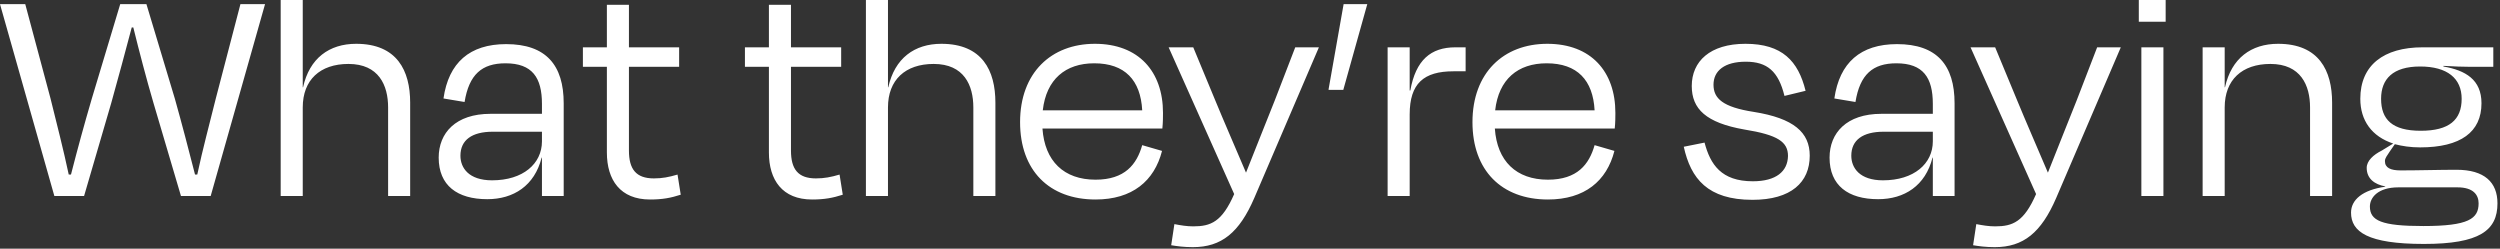 <svg xmlns="http://www.w3.org/2000/svg" fill="none" viewBox="0 0 563 56" height="56" width="563">
<rect x="0" y="0" width="563" height="56" fill="#333333" stroke="none"/>
<path fill="white" d="M25.056 23.184L18.936 44.136H12.24L-3.15607e-05 0.936H5.688L11.376 22.176C12.816 28.008 14.256 33.552 15.48 39.312H15.984C17.496 33.408 18.936 28.152 20.664 22.248L27.072 0.936H32.976L39.384 22.248C41.04 28.152 42.408 33.408 43.92 39.312H44.424C45.648 33.552 47.16 28.008 48.6 22.176L54.144 0.936H59.688L47.448 44.136H40.752L34.56 23.184C32.976 17.784 31.32 11.448 30.024 6.192H29.664C28.296 11.376 26.568 17.784 25.056 23.184ZM68.178 24.192V44.136H63.21V0H68.178V19.656H68.25C69.69 13.104 74.154 9.864 80.202 9.864C89.418 9.864 92.37 15.912 92.37 23.112V44.136H87.402V24.192C87.402 19.224 85.314 14.4 78.474 14.4C72.066 14.4 68.178 18 68.178 24.192ZM110.816 40.608C117.8 40.608 122.048 36.864 122.048 31.824V29.664H110.96C106.28 29.664 103.688 31.536 103.688 35.064C103.688 37.8 105.56 40.608 110.816 40.608ZM122.048 44.136V35.496H121.976C120.392 41.832 115.64 44.856 109.736 44.856C102.968 44.856 98.792 41.76 98.792 35.496C98.792 29.952 102.608 25.632 110.456 25.632H122.048V23.4C122.048 17.496 119.888 14.256 113.84 14.256C108.512 14.256 105.632 16.776 104.624 22.968L99.872 22.176C101.024 14.112 105.776 9.936 113.984 9.936C122.984 9.936 126.944 14.688 126.944 23.256V44.136H122.048ZM136.669 34.344V15.048H131.269V10.656H136.669V1.08H141.637V10.656H152.941V15.048H141.637V33.912C141.637 38.088 143.221 40.176 147.253 40.176C149.125 40.176 150.637 39.888 152.581 39.312L153.301 43.848C151.069 44.568 149.197 44.928 146.389 44.928C139.693 44.928 136.669 40.536 136.669 34.344ZM173.159 34.344V15.048H167.759V10.656H173.159V1.08H178.127V10.656H189.431V15.048H178.127V33.912C178.127 38.088 179.711 40.176 183.743 40.176C185.615 40.176 187.127 39.888 189.071 39.312L189.791 43.848C187.559 44.568 185.687 44.928 182.879 44.928C176.183 44.928 173.159 40.536 173.159 34.344ZM199.972 24.192V44.136H195.004V0H199.972V19.656H200.044C201.484 13.104 205.948 9.864 211.996 9.864C221.212 9.864 224.164 15.912 224.164 23.112V44.136H219.196V24.192C219.196 19.224 217.108 14.4 210.268 14.4C203.86 14.4 199.972 18 199.972 24.192ZM246.426 14.256C239.946 14.256 235.626 17.856 234.834 24.84H257.226C256.866 18.072 253.338 14.256 246.426 14.256ZM246.714 44.928C236.274 44.928 229.722 38.376 229.722 27.504C229.722 16.416 236.706 9.864 246.57 9.864C256.434 9.864 261.906 16.128 261.906 25.416C261.906 26.208 261.906 27.576 261.762 28.944H234.762C235.266 36.288 239.586 40.464 246.714 40.464C253.338 40.464 256.002 37.008 257.226 32.688L261.69 33.984C259.962 40.752 254.994 44.928 246.714 44.928ZM268.649 55.656C266.561 55.656 265.049 55.44 263.753 55.224L264.473 50.472C265.985 50.76 267.281 50.976 268.721 50.976C272.681 50.976 275.201 49.968 277.937 43.704L263.177 10.656H268.721L273.617 22.464C275.417 26.856 278.369 33.624 280.601 38.88C282.689 33.552 285.353 27 287.081 22.608L291.689 10.656H297.017L282.473 44.568C279.089 52.416 275.057 55.656 268.649 55.656ZM302.583 0.936H307.911L302.511 20.232H299.199V20.088L302.583 0.936ZM317.459 44.136H312.491V10.656H317.459V20.376H317.603C318.827 13.536 322.211 10.656 327.755 10.656H330.059V16.056H327.323C320.627 16.056 317.459 18.792 317.459 25.776V44.136ZM348.303 14.256C341.823 14.256 337.503 17.856 336.711 24.84H359.103C358.743 18.072 355.215 14.256 348.303 14.256ZM348.591 44.928C338.151 44.928 331.599 38.376 331.599 27.504C331.599 16.416 338.583 9.864 348.447 9.864C358.311 9.864 363.783 16.128 363.783 25.416C363.783 26.208 363.783 27.576 363.639 28.944H336.639C337.143 36.288 341.463 40.464 348.591 40.464C355.215 40.464 357.879 37.008 359.103 32.688L363.567 33.984C361.839 40.752 356.871 44.928 348.591 44.928ZM394.664 45C384.584 45 380.768 40.248 379.184 33.048L383.864 32.112C385.16 37.008 387.608 40.824 394.736 40.824C399.992 40.824 402.584 38.592 402.656 35.136C402.656 31.968 400.424 30.384 392.792 29.16C384.224 27.648 380.984 24.552 380.984 19.368C380.984 13.824 385.088 9.864 393.08 9.864C401.36 9.864 404.96 13.752 406.616 20.448L401.864 21.6C400.496 16.056 397.976 13.896 393.152 13.896C388.4 13.896 385.88 15.912 385.88 19.08C385.88 22.176 387.968 24.12 394.952 25.2C403.952 26.64 407.552 29.808 407.552 35.064C407.552 41.04 403.376 45 394.664 45ZM424.041 40.608C431.025 40.608 435.273 36.864 435.273 31.824V29.664H424.185C419.505 29.664 416.913 31.536 416.913 35.064C416.913 37.8 418.785 40.608 424.041 40.608ZM435.273 44.136V35.496H435.201C433.617 41.832 428.865 44.856 422.961 44.856C416.193 44.856 412.017 41.76 412.017 35.496C412.017 29.952 415.833 25.632 423.681 25.632H435.273V23.4C435.273 17.496 433.113 14.256 427.065 14.256C421.737 14.256 418.857 16.776 417.849 22.968L413.097 22.176C414.249 14.112 419.001 9.936 427.209 9.936C436.209 9.936 440.169 14.688 440.169 23.256V44.136H435.273ZM449.237 55.656C447.149 55.656 445.637 55.44 444.341 55.224L445.061 50.472C446.573 50.76 447.869 50.976 449.309 50.976C453.269 50.976 455.789 49.968 458.525 43.704L443.765 10.656H449.309L454.205 22.464C456.005 26.856 458.957 33.624 461.189 38.88C463.277 33.552 465.941 27 467.669 22.608L472.277 10.656H477.605L463.061 44.568C459.677 52.416 455.645 55.656 449.237 55.656ZM487.707 4.896H481.659V0H487.707V4.896ZM487.203 44.136H482.235V10.656H487.203V44.136ZM501 24.192V44.136H496.032V10.656H501V19.656H501.072C502.512 13.104 506.976 9.864 513.024 9.864C522.24 9.864 525.192 15.912 525.192 23.112V44.136H520.224V24.192C520.224 19.224 518.136 14.4 511.296 14.4C504.888 14.4 501 18 501 24.192ZM545.005 14.976C538.885 14.976 536.221 17.784 536.221 22.248C536.221 26.928 538.741 29.448 545.149 29.448C551.557 29.448 554.365 27 554.365 22.248C554.365 17.64 551.125 14.976 545.005 14.976ZM545.725 50.904C555.949 50.904 558.181 49.248 558.181 45.792C558.181 43.92 557.029 42.192 553.429 42.192H540.109C535.501 42.192 533.701 44.496 533.701 46.512C533.701 49.68 536.293 50.904 545.725 50.904ZM562.429 45.792C562.429 51.912 558.397 54.936 545.869 54.936C533.197 54.936 529.453 52.2 529.453 47.88C529.453 45 532.045 42.768 537.157 42.048V41.976C534.781 41.544 532.981 40.248 532.981 37.8C532.981 36.216 534.493 34.848 536.365 33.912L538.957 32.328C534.133 30.744 531.541 27.144 531.541 22.248C531.541 14.688 536.797 10.656 545.581 10.656H561.493V15.048H556.309C554.509 15.048 552.997 14.976 550.261 14.832V14.976C555.229 15.84 558.829 17.928 558.829 23.256C558.829 29.736 554.149 33.192 545.005 33.192C542.845 33.192 540.973 32.904 539.317 32.472L538.165 34.128C537.589 35.064 537.085 35.568 537.085 36.288C537.085 37.8 538.381 38.376 540.613 38.376C544.717 38.376 549.253 38.232 553.213 38.232C559.477 38.232 562.429 41.04 562.429 45.792Z"></path>
</svg>
